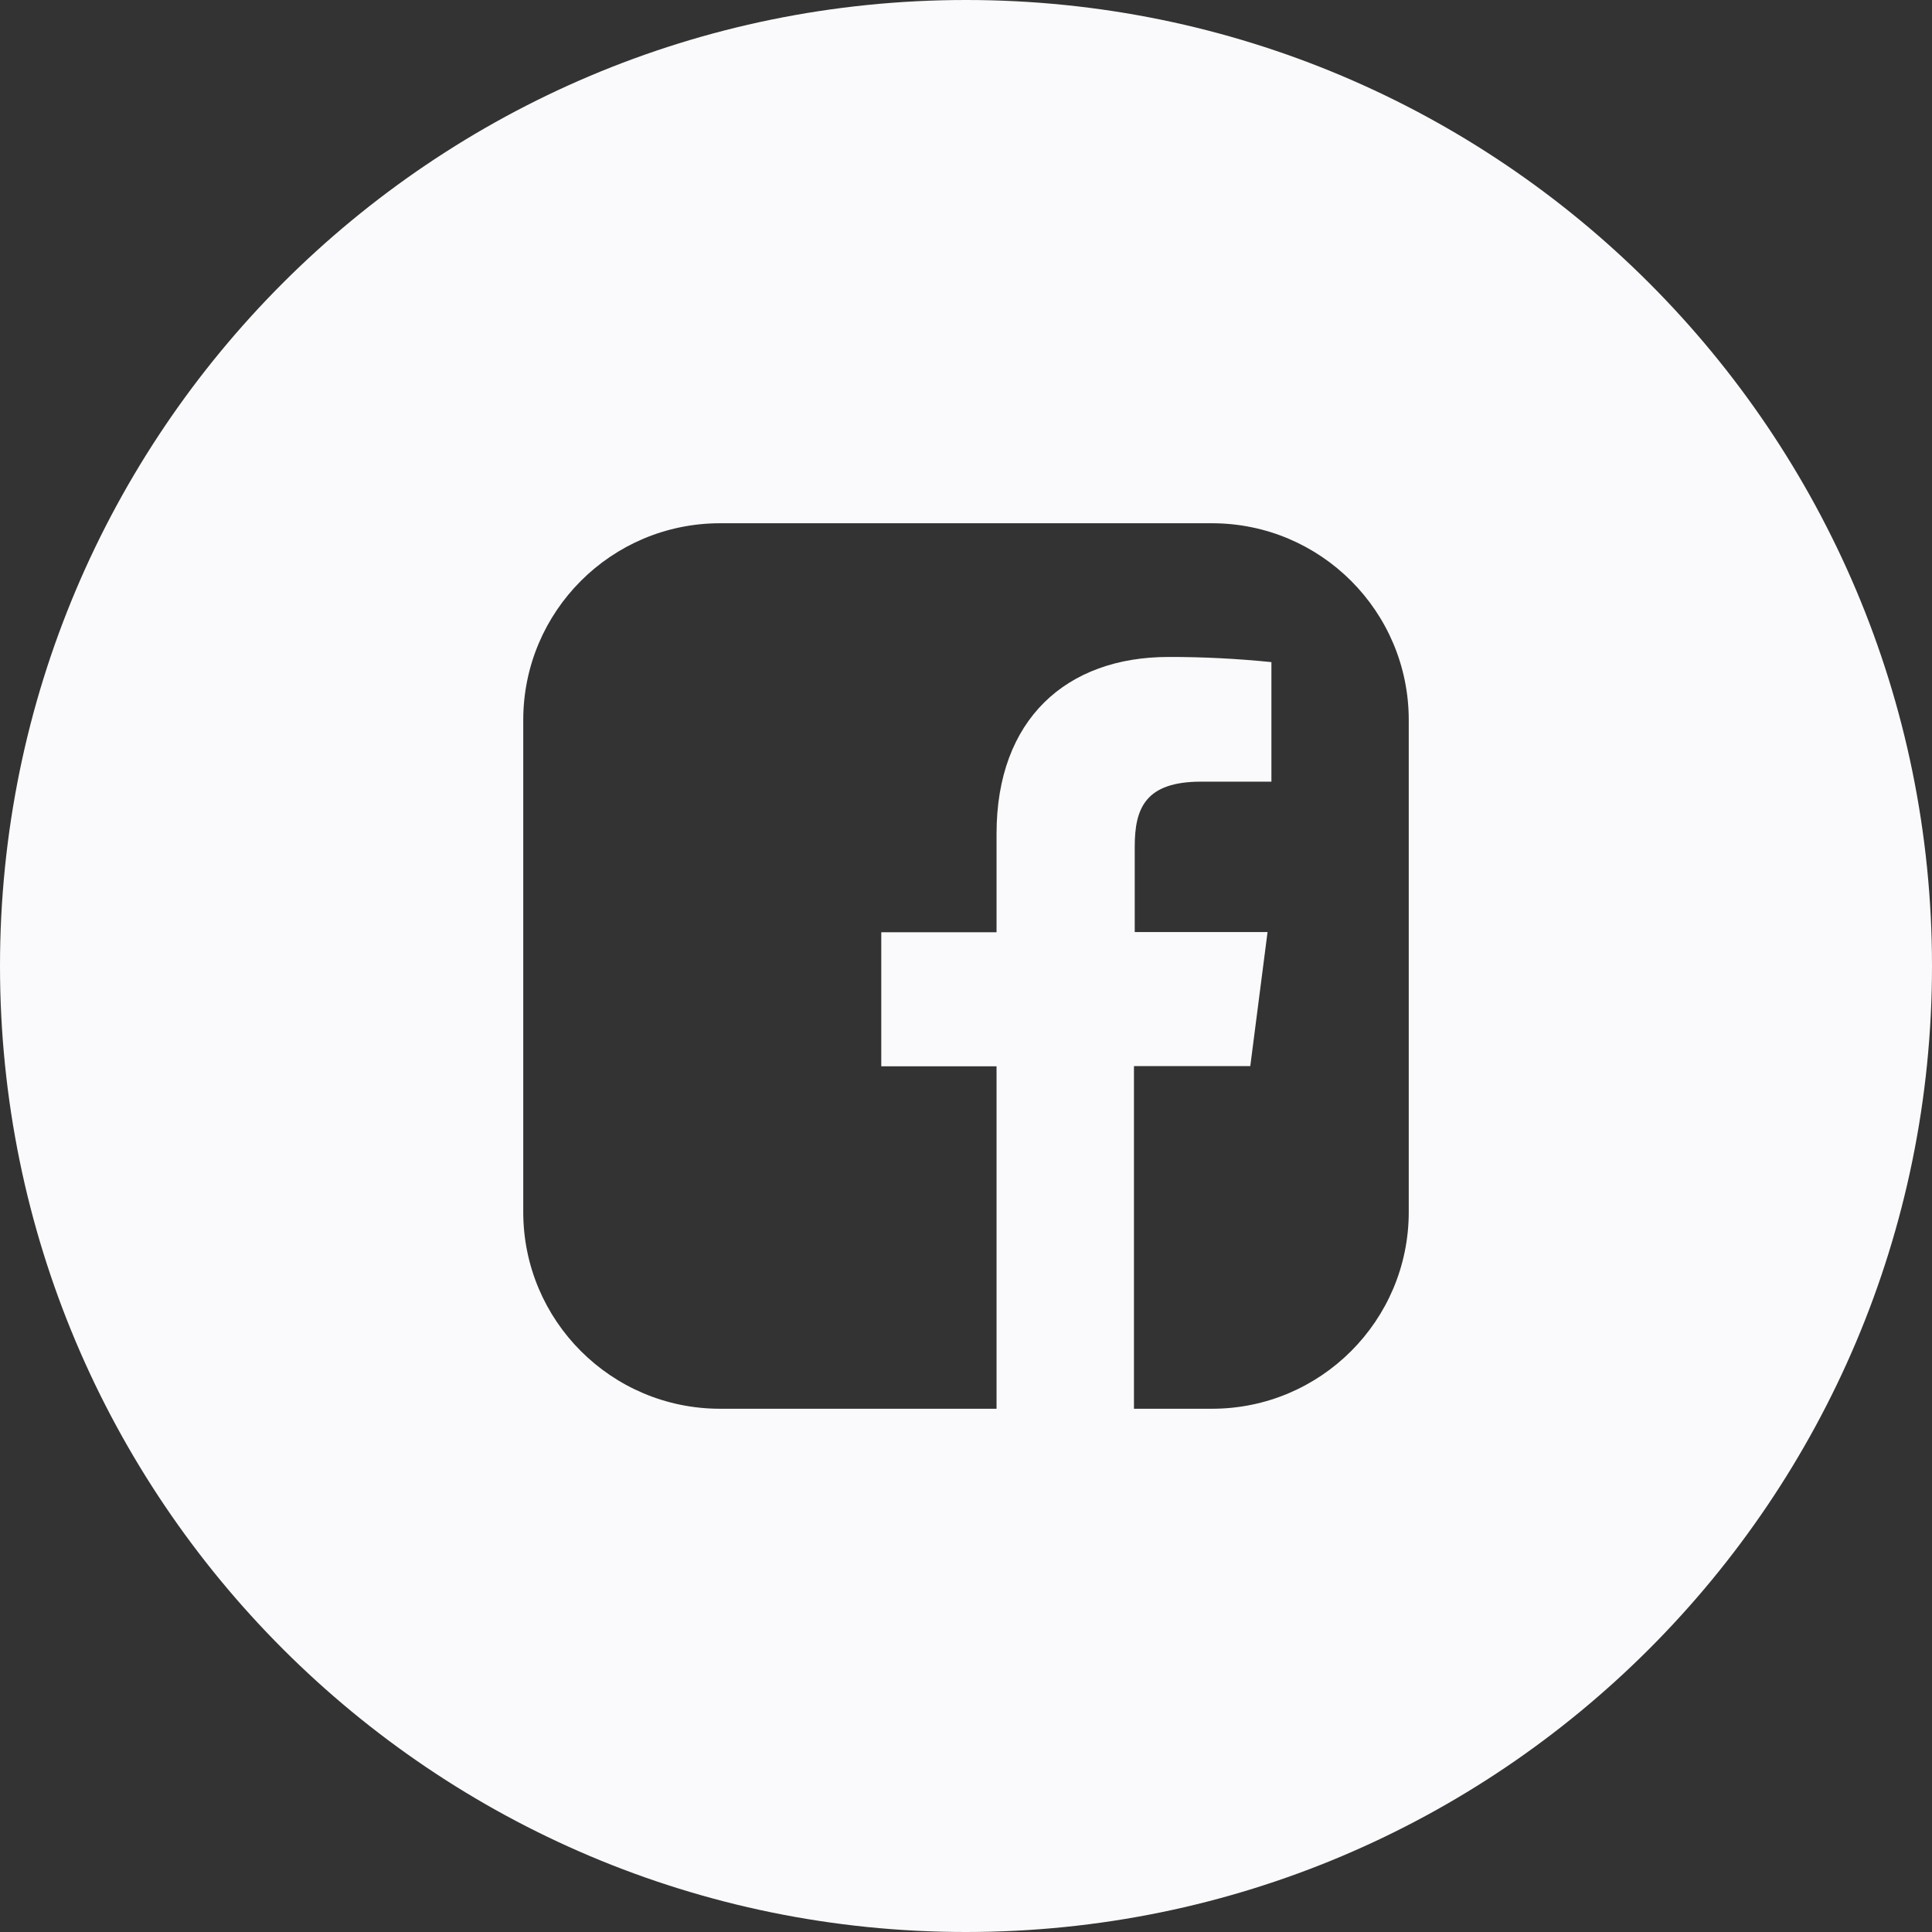 <svg width="48" height="48" viewBox="0 0 48 48" fill="none" xmlns="http://www.w3.org/2000/svg">
<rect x="0" y="0" width="48" height="48" fill="#333333" stroke="none"/>
<path fill-rule="evenodd" clip-rule="evenodd" d="M24 0C10.745 0 0 10.745 0 24C0 37.255 10.745 48 24 48C37.255 48 48 37.255 48 24C48 10.745 37.255 0 24 0ZM13 17.889C13 15.189 15.189 13 17.889 13H30.111C32.811 13 35 15.189 35 17.889V30.111C35 32.811 32.811 35 30.111 35H28.173V26.487H31.063L31.492 23.157H28.192V21.036C28.192 20.073 28.461 19.42 29.842 19.42H31.588V16.45C30.738 16.364 29.885 16.32 29.031 16.322C26.496 16.322 24.759 17.871 24.759 20.711V23.162H21.895V26.492H24.759V35H17.889C15.189 35 13 32.811 13 30.111V17.889Z" fill="#FAFAFC"/>
</svg>
